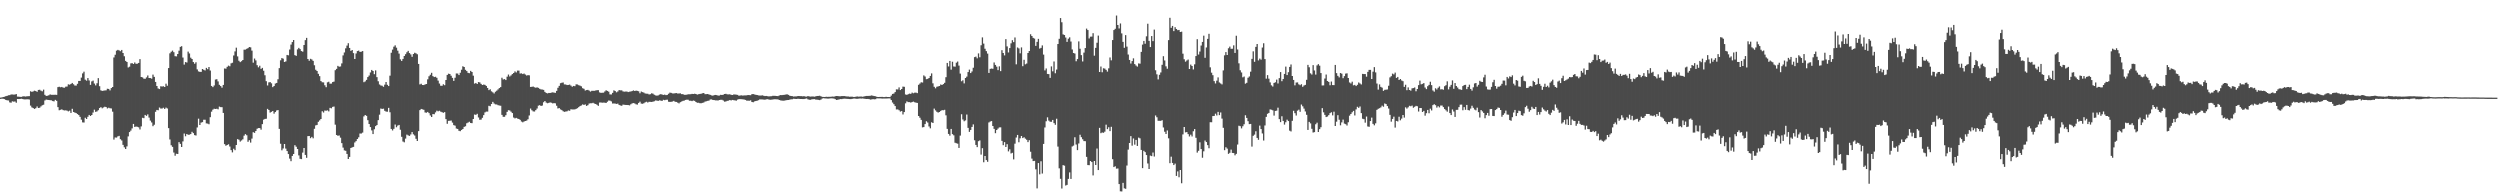 <svg xmlns="http://www.w3.org/2000/svg" width="1920" height="150"><path d="M0 74.968h1v1.000H0zM1 74.801h1v1.000H1zM2 74.494h1v1.404H2zM3 74.303h1v1.820H3zM4 73.838h1v2.980H4zM5 73.615h1v3.452H5zM6 73.167h1v4.008H6zM7 73.044h1v5.584H7zM8 72.573h1v6.304H8zM9 72.563h1v5.281H9zM10 72.647h1v5.454H10zM11 72.610h1v5.330H11zM12 72.250h1v6.632H12zM13 74.210h1v1.840H13zM14 74.230h1v1.865H14zM15 74.400h1v1.567H15zM16 74.414h1v1.420H16zM17 74.028h1v2.075H17zM18 73.935h1v2.412H18zM19 74.142h1v2.181H19zM20 74.004h1v2.283H20zM21 73.891h1v2.338H21zM22 73.841h1v2.579H22zM23 70.102h1v10.987H23zM24 70.568h1v11.907H24zM25 70.200h1v12.816H25zM26 69.611h1v14.055H26zM27 69.942h1v13.135H27zM28 70.511h1v11.234H28zM29 69.077h1v13.862H29zM30 68.939h1v13.817H30zM31 69.648h1v12.046H31zM32 70.145h1v10.718H32zM33 68.831h1v11.580H33zM34 72.785h1v4.358H34zM35 73.659h1v2.830H35zM36 73.537h1v3.136H36zM37 73.143h1v3.669H37zM38 72.488h1v4.449H38zM39 72.828h1v4.220H39zM40 72.822h1v4.801H40zM41 72.797h1v5.061H41zM42 72.751h1v3.936H42zM43 72.834h1v4.604H43zM44 66.915h1v15.388H44zM45 66.621h1v18.064H45zM46 67.008h1v17.310H46zM47 66.789h1v17.202H47zM48 67.293h1v17.274H48zM49 67.359h1v17.455H49zM50 66.558h1v18.173H50zM51 66.463h1v18.526H51zM52 64.770h1v20.797H52zM53 65.002h1v19.970H53zM54 64.457h1v22.277H54zM55 63.705h1v19.867H55zM56 64.720h1v21.276H56zM57 65.689h1v20.788H57zM58 65.730h1v21.104H58zM59 64.370h1v23.237H59zM60 62.173h1v26.205H60zM61 62.138h1v27.621H61zM62 59.592h1v32.305H62zM63 56.360h1v37.666H63zM64 55.063h1v39.021H64zM65 61.194h1v29.236H65zM66 61.950h1v29.430H66zM67 59.966h1v29.760H67zM68 61.816h1v26.476H68zM69 65.200h1v23.908H69zM70 62.496h1v25.837H70zM71 61.927h1v24.478H71zM72 64.131h1v20.072H72zM73 65.575h1v20.338H73zM74 63.959h1v21.581H74zM75 60.000h1v24.612H75zM76 66.222h1v16.753H76zM77 69.381h1v12.879H77zM78 69.840h1v13.351H78zM79 69.622h1v12.900H79zM80 69.475h1v12.504H80zM81 69.354h1v12.861H81zM82 68.154h1v15.136H82zM83 68.306h1v14.417H83zM84 69.418h1v13.712H84zM85 67.614h1v15.671H85zM86 66.804h1v18.961H86zM87 44.138h1v63.057H87zM88 42.038h1v63.541H88zM89 38.928h1v66.775H89zM90 38.285h1v66.484H90zM91 38.731h1v65.614H91zM92 39.345h1v67.545H92zM93 38.343h1v69.512H93zM94 40.713h1v70.527H94zM95 43.218h1v69.933H95zM96 46.763h1v67.645H96zM97 47.634h1v64.791H97zM98 51.804h1v52.952H98zM99 51.177h1v50.275H99zM100 48.673h1v51.625H100zM101 48.480h1v50.146H101zM102 49.128h1v46.068H102zM103 47.965h1v49.512H103zM104 48.975h1v48.188H104zM105 48.878h1v48.528H105zM106 48.308h1v49.474H106zM107 45.435h1v53.987H107zM108 59.161h1v37.921H108zM109 59.447h1v31.029H109zM110 60.423h1v30.332H110zM111 60.518h1v27.772H111zM112 59.458h1v29.505H112zM113 57.952h1v29.913H113zM114 59.913h1v30.412H114zM115 59.961h1v32.679H115zM116 60.439h1v33.609H116zM117 57.279h1v39.643H117zM118 59.038h1v36.768H118zM119 62.907h1v22.969H119zM120 66.048h1v18.375H120zM121 67.941h1v16.721H121zM122 68.391h1v14.199H122zM123 66.263h1v17.111H123zM124 66.481h1v16.859H124zM125 66.263h1v16.496H125zM126 66.823h1v16.896H126zM127 64.260h1v18.353H127zM128 65.859h1v17.420H128zM129 52.299h1v46.097H129zM130 40.975h1v66.129H130zM131 39.727h1v71.844H131zM132 38.876h1v73.921H132zM133 40.076h1v77.095H133zM134 43.181h1v76.397H134zM135 43.318h1v74.732H135zM136 41.474h1v76.798H136zM137 38.905h1v70.270H137zM138 35.993h1v74.482H138zM139 35.491h1v77.393H139zM140 44.192h1v64.380H140zM141 49.637h1v52.892H141zM142 47.657h1v57.006H142zM143 48.019h1v54.883H143zM144 39.623h1v63.895H144zM145 41.067h1v62.349H145zM146 44.273h1v58.713H146zM147 45.290h1v55.932H147zM148 47.646h1v54.579H148zM149 48.968h1v54.808H149zM150 47.827h1v56.249H150zM151 53.275h1v44.599H151zM152 54.837h1v36.298H152zM153 55.190h1v40.805H153zM154 55.210h1v38.954H154zM155 53.012h1v40.802H155zM156 53.607h1v38.347H156zM157 54.118h1v37.835H157zM158 52.136h1v42.615H158zM159 53.170h1v41.774H159zM160 51.472h1v43.966H160zM161 54.153h1v35.853H161zM162 65.974h1v19.811H162zM163 66.900h1v17.300H163zM164 65.631h1v17.864H164zM165 61.094h1v22.627H165zM166 60.844h1v22.680H166zM167 62.533h1v21.423H167zM168 65.117h1v16.752H168zM169 66.082h1v16.182H169zM170 67.324h1v14.993H170zM171 65.233h1v21.522H171zM172 52.600h1v58.085H172zM173 52.731h1v59.182H173zM174 51.289h1v60.082H174zM175 50.378h1v60.415H175zM176 50.900h1v61.631H176zM177 48.653h1v66.669H177zM178 48.166h1v68.867H178zM179 42.581h1v71.642H179zM180 39.495h1v75.849H180zM181 36.588h1v74.749H181zM182 43.299h1v63.546H182zM183 46.633h1v60.674H183zM184 47.716h1v61.051H184zM185 47.012h1v60.848H185zM186 46.104h1v60.885H186zM187 38.155h1v66.048H187zM188 38.077h1v64.933H188zM189 37.488h1v66.375H189zM190 36.948h1v71.948H190zM191 36.118h1v71.542H191zM192 36.372h1v73.158H192zM193 38.841h1v67.626H193zM194 48.126h1v53.414H194zM195 44.975h1v57.079H195zM196 46.379h1v54.222H196zM197 50.096h1v48.780H197zM198 51.730h1v46.630H198zM199 50.465h1v47.865H199zM200 52.872h1v46.722H200zM201 52.103h1v43.244H201zM202 54.310h1v37.612H202zM203 57.829h1v33.517H203zM204 62.347h1v28.851H204zM205 65.647h1v17.941H205zM206 63.283h1v21.210H206zM207 63.040h1v23.435H207zM208 64.024h1v21.915H208zM209 66.930h1v18.326H209zM210 66.032h1v21.256H210zM211 64.179h1v21.885H211zM212 63.670h1v21.151H212zM213 60.874h1v23.654H213zM214 52.343h1v46.620H214zM215 46.356h1v64.022H215zM216 44.586h1v70.888H216zM217 45.068h1v68.957H217zM218 47.616h1v62.957H218zM219 47.147h1v66.960H219zM220 42.214h1v73.798H220zM221 42.474h1v75.841H221zM222 38.039h1v83.756H222zM223 34.246h1v89.541H223zM224 32.294h1v87.476H224zM225 30.736h1v87.538H225zM226 42.322h1v69.178H226zM227 42.882h1v69.804H227zM228 37.963h1v76.471H228zM229 36.746h1v82.607H229zM230 37.728h1v84.224H230zM231 39.200h1v83.011H231zM232 39.678h1v77.541H232zM233 34.581h1v79.084H233zM234 30.801h1v88.183H234zM235 29.098h1v92.107H235zM236 45.318h1v59.227H236zM237 46.664h1v57.791H237zM238 45.177h1v60.957H238zM239 45.686h1v59.422H239zM240 46.722h1v59.493H240zM241 50.108h1v48.825H241zM242 53.563h1v42.749H242zM243 54.541h1v41.418H243zM244 56.688h1v36.854H244zM245 58.468h1v33.986H245zM246 62.272h1v29.126H246zM247 63.199h1v22.232H247zM248 63.269h1v23.170H248zM249 65.493h1v19.403H249zM250 66.945h1v18.095H250zM251 63.242h1v21.501H251zM252 62.776h1v22.791H252zM253 64.258h1v18.596H253zM254 64.189h1v19.006H254zM255 63.016h1v19.075H255zM256 62.684h1v19.129H256zM257 53.921h1v41.848H257zM258 52.865h1v50.821H258zM259 50.585h1v53.694H259zM260 51.232h1v52.781H260zM261 51.068h1v54.643H261zM262 48.693h1v61.244H262zM263 42.563h1v70.799H263zM264 40.288h1v75.236H264zM265 37.108h1v78.690H265zM266 35.028h1v83.212H266zM267 33.202h1v88.891H267zM268 36.831h1v83.708H268zM269 39.063h1v74.596H269zM270 38.423h1v74.715H270zM271 40.814h1v71.989H271zM272 45.289h1v64.147H272zM273 41.086h1v67.305H273zM274 39.198h1v67.552H274zM275 38.875h1v66.597H275zM276 39.904h1v62.655H276zM277 39.663h1v62.878H277zM278 39.220h1v62.594H278zM279 63.128h1v26.267H279zM280 62.520h1v25.824H280zM281 61.324h1v27.641H281zM282 59.170h1v33.149H282zM283 58.025h1v37.231H283zM284 55.643h1v41.943H284zM285 53.689h1v46.467H285zM286 54.550h1v48.395H286zM287 56.995h1v42.301H287zM288 54.074h1v42.789H288zM289 59.260h1v36.766H289zM290 62.408h1v29.877H290zM291 64.848h1v23.224H291zM292 65.618h1v17.754H292zM293 65.846h1v17.790H293zM294 66.649h1v16.822H294zM295 65.036h1v20.053H295zM296 62.979h1v22.710H296zM297 65.145h1v20.648H297zM298 66.090h1v16.758H298zM299 58.128h1v28.081H299zM300 40.480h1v58.533H300zM301 38.081h1v62.103H301zM302 35.836h1v63.059H302zM303 34.831h1v60.833H303zM304 36.629h1v61.102H304zM305 38.901h1v57.584H305zM306 41.167h1v54.790H306zM307 45.565h1v54.091H307zM308 46.804h1v58.257H308zM309 45.277h1v63.411H309zM310 42.990h1v66.321H310zM311 41.612h1v64.831H311zM312 40.120h1v63.279H312zM313 39.086h1v64.914H313zM314 40.773h1v63.648H314zM315 41.770h1v61.511H315zM316 43.628h1v57.811H316zM317 41.492h1v61.668H317zM318 40.484h1v63.616H318zM319 40.967h1v65.630H319zM320 41.682h1v66.601H320zM321 49.095h1v51.621H321zM322 64.799h1v19.788H322zM323 64.326h1v19.355H323zM324 65.275h1v18.684H324zM325 65.326h1v18.993H325zM326 64.820h1v21.528H326zM327 64.506h1v22.086H327zM328 60.948h1v25.002H328zM329 58.552h1v28.330H329zM330 57.397h1v31.289H330zM331 55.930h1v33.918H331zM332 58.457h1v29.154H332zM333 59.207h1v28.564H333zM334 58.925h1v27.387H334zM335 59.747h1v25.249H335zM336 61.907h1v23.584H336zM337 64.127h1v20.941H337zM338 65.831h1v19.919H338zM339 65.896h1v20.291H339zM340 64.732h1v21.919H340zM341 65.430h1v20.675H341zM342 61.465h1v30.012H342zM343 57.548h1v37.505H343zM344 56.590h1v36.259H344zM345 56.823h1v35.890H345zM346 58.187h1v34.361H346zM347 59.822h1v34.351H347zM348 62.120h1v33.962H348zM349 59.699h1v36.833H349zM350 56.441h1v42.268H350zM351 56.456h1v42.557H351zM352 57.634h1v42.843H352zM353 55.872h1v44.896H353zM354 53.544h1v46.258H354zM355 50.911h1v48.166H355zM356 51.468h1v45.990H356zM357 53.611h1v43.343H357zM358 54.579h1v40.099H358zM359 55.963h1v38.160H359zM360 56.223h1v37.293H360zM361 54.408h1v40.079H361zM362 55.314h1v39.286H362zM363 58.115h1v33.257H363zM364 64.230h1v23.734H364zM365 63.675h1v24.535H365zM366 64.528h1v22.853H366zM367 63.014h1v27.208H367zM368 63.289h1v28.707H368zM369 64.413h1v27.434H369zM370 65.257h1v25.193H370zM371 64.921h1v23.481H371zM372 65.193h1v21.133H372zM373 66.010h1v19.723H373zM374 67.515h1v18.197H374zM375 69.208h1v12.028H375zM376 68.537h1v13.077H376zM377 70.158h1v9.708H377zM378 70.929h1v7.326H378zM379 71.773h1v7.747H379zM380 70.432h1v9.743H380zM381 69.632h1v10.579H381zM382 68.647h1v12.133H382zM383 67.641h1v13.397H383zM384 66.901h1v14.309H384zM385 59.680h1v28.549H385zM386 61.015h1v28.688H386zM387 60.707h1v28.985H387zM388 61.512h1v26.972H388zM389 58.859h1v27.034H389zM390 57.267h1v27.345H390zM391 58.745h1v26.076H391zM392 57.907h1v27.843H392zM393 56.881h1v29.958H393zM394 56.048h1v34.197H394zM395 54.831h1v36.105H395zM396 55.667h1v34.865H396zM397 54.210h1v36.857H397zM398 54.243h1v37.173H398zM399 56.474h1v35.558H399zM400 56.315h1v37.029H400zM401 56.896h1v37.079H401zM402 56.461h1v36.892H402zM403 57.239h1v35.702H403zM404 58.017h1v34.627H404zM405 57.699h1v33.914H405zM406 57.868h1v30.831H406zM407 66.759h1v16.603H407zM408 66.653h1v18.054H408zM409 66.482h1v19.061H409zM410 67.018h1v18.622H410zM411 67.405h1v17.175H411zM412 67.068h1v16.285H412zM413 67.471h1v13.667H413zM414 68.208h1v12.558H414zM415 68.640h1v12.756H415zM416 68.758h1v12.307H416zM417 68.999h1v9.559H417zM418 70.562h1v7.012H418zM419 71.371h1v7.420H419zM420 71.748h1v7.560H420zM421 71.372h1v7.620H421zM422 71.412h1v7.209H422zM423 71.139h1v7.750H423zM424 70.909h1v8.484H424zM425 71.134h1v8.085H425zM426 71.318h1v8.060H426zM427 69.773h1v11.429H427zM428 67.414h1v15.910H428zM429 65.942h1v17.031H429zM430 63.896h1v20.127H430zM431 63.521h1v21.044H431zM432 63.313h1v22.141H432zM433 64.820h1v21.074H433zM434 64.882h1v20.795H434zM435 65.313h1v20.183H435zM436 65.210h1v19.622H436zM437 64.975h1v20.138H437zM438 65.741h1v18.170H438zM439 66.589h1v17.478H439zM440 65.977h1v18.075H440zM441 66.199h1v17.809H441zM442 64.790h1v18.832H442zM443 64.867h1v18.218H443zM444 65.439h1v16.844H444zM445 65.807h1v15.670H445zM446 66.310h1v14.677H446zM447 67.722h1v12.449H447zM448 68.220h1v12.349H448zM449 69.515h1v10.667H449zM450 69.162h1v12.209H450zM451 69.010h1v11.791H451zM452 69.565h1v9.944H452zM453 70.337h1v8.995H453zM454 69.713h1v9.593H454zM455 69.712h1v9.220H455zM456 69.714h1v9.845H456zM457 69.463h1v10.430H457zM458 69.282h1v11.187H458zM459 69.218h1v12.086H459zM460 70.975h1v7.772H460zM461 71.299h1v7.379H461zM462 71.205h1v7.676H462zM463 71.157h1v7.640H463zM464 70.233h1v8.625H464zM465 69.344h1v9.784H465zM466 69.820h1v8.315H466zM467 70.402h1v6.824H467zM468 72.512h1v4.820H468zM469 72.572h1v5.298H469zM470 71.327h1v8.184H470zM471 69.360h1v10.113H471zM472 69.963h1v9.606H472zM473 70.889h1v8.914H473zM474 70.270h1v9.314H474zM475 69.156h1v11.414H475zM476 69.372h1v11.627H476zM477 69.355h1v11.892H477zM478 70.207h1v10.142H478zM479 70.391h1v10.075H479zM480 70.317h1v10.272H480zM481 70.280h1v10.367H481zM482 70.684h1v10.018H482zM483 70.395h1v10.531H483zM484 70.222h1v9.879H484zM485 69.943h1v9.484H485zM486 69.404h1v9.757H486zM487 69.872h1v9.590H487zM488 69.599h1v10.531H488zM489 69.793h1v10.560H489zM490 70.111h1v8.932H490zM491 71.609h1v6.464H491zM492 70.298h1v9.265H492zM493 70.765h1v8.953H493zM494 71.117h1v8.199H494zM495 71.800h1v6.802H495zM496 71.956h1v6.159H496zM497 71.969h1v6.762H497zM498 72.549h1v5.648H498zM499 72.328h1v5.909H499zM500 71.629h1v6.682H500zM501 71.948h1v6.117H501zM502 72.742h1v5.029H502zM503 73.241h1v3.938H503zM504 73.448h1v3.794H504zM505 73.263h1v4.236H505zM506 72.653h1v4.389H506zM507 72.298h1v4.961H507zM508 72.608h1v4.895H508zM509 72.909h1v3.722H509zM510 72.675h1v4.274H510zM511 73.076h1v3.587H511zM512 72.862h1v3.678H512zM513 72.002h1v6.138H513zM514 71.123h1v7.171H514zM515 71.337h1v6.858H515zM516 71.738h1v6.220H516zM517 71.762h1v5.681H517zM518 71.564h1v6.610H518zM519 71.455h1v6.833H519zM520 71.860h1v6.983H520zM521 71.768h1v7.661H521zM522 71.663h1v6.820H522zM523 72.271h1v5.714H523zM524 72.292h1v5.175H524zM525 72.820h1v4.429H525zM526 72.817h1v3.923H526zM527 72.716h1v3.838H527zM528 72.398h1v4.211H528zM529 72.385h1v4.978H529zM530 72.347h1v4.993H530zM531 72.065h1v5.609H531zM532 72.167h1v5.060H532zM533 72.001h1v5.451H533zM534 72.195h1v6.122H534zM535 72.631h1v6.311H535zM536 72.331h1v6.579H536zM537 72.163h1v7.081H537zM538 71.978h1v7.342H538zM539 71.636h1v7.370H539zM540 71.449h1v7.298H540zM541 72.320h1v5.725H541zM542 72.306h1v5.457H542zM543 72.179h1v5.277H543zM544 72.547h1v4.690H544zM545 72.838h1v3.537H545zM546 73.252h1v3.089H546zM547 73.452h1v3.330H547zM548 73.047h1v3.798H548zM549 72.930h1v4.198H549zM550 73.060h1v4.037H550zM551 73.413h1v3.774H551zM552 73.361h1v3.435H552zM553 72.797h1v3.839H553zM554 72.983h1v3.640H554zM555 72.696h1v4.538H555zM556 72.188h1v5.911H556zM557 72.035h1v5.902H557zM558 72.441h1v5.027H558zM559 72.484h1v4.813H559zM560 72.389h1v4.416H560zM561 72.794h1v4.338H561zM562 72.985h1v3.746H562zM563 72.544h1v4.401H563zM564 72.541h1v4.559H564zM565 72.682h1v4.610H565zM566 72.837h1v3.679H566zM567 73.547h1v2.579H567zM568 73.293h1v2.829H568zM569 73.234h1v2.928H569zM570 73.418h1v2.881H570zM571 73.284h1v3.173H571zM572 73.278h1v3.481H572zM573 73.217h1v4.120H573zM574 72.959h1v4.374H574zM575 73.038h1v4.336H575zM576 73.106h1v3.940H576zM577 72.285h1v6.045H577zM578 72.224h1v6.321H578zM579 72.538h1v5.358H579zM580 72.831h1v4.746H580zM581 72.977h1v4.396H581zM582 73.286h1v3.687H582zM583 73.395h1v2.926H583zM584 73.368h1v2.959H584zM585 73.192h1v3.184H585zM586 73.507h1v2.987H586zM587 73.804h1v2.786H587zM588 73.693h1v2.599H588zM589 73.895h1v2.311H589zM590 74.009h1v2.414H590zM591 73.932h1v2.696H591zM592 73.857h1v2.705H592zM593 73.561h1v2.903H593zM594 73.599h1v2.647H594zM595 73.632h1v2.598H595zM596 73.726h1v2.565H596zM597 73.841h1v2.493H597zM598 73.339h1v3.449H598zM599 73.033h1v4.073H599zM600 73.059h1v4.214H600zM601 72.909h1v4.431H601zM602 72.831h1v4.437H602zM603 72.598h1v4.474H603zM604 72.417h1v4.459H604zM605 72.842h1v3.945H605zM606 73.490h1v3.065H606zM607 73.732h1v2.568H607zM608 73.835h1v2.394H608zM609 74.155h1v1.656H609zM610 74.022h1v1.912H610zM611 74.046h1v2.000H611zM612 73.840h1v2.056H612zM613 73.746h1v2.134H613zM614 73.805h1v2.227H614zM615 73.824h1v2.221H615zM616 73.958h1v2.125H616zM617 73.811h1v2.263H617zM618 74.144h1v1.668H618zM619 74.187h1v1.431H619zM620 73.779h1v2.495H620zM621 74.040h1v2.562H621zM622 74.212h1v2.452H622zM623 74.088h1v2.200H623zM624 74.095h1v2.083H624zM625 74.244h1v1.878H625zM626 73.983h1v2.501H626zM627 73.724h1v2.842H627zM628 73.698h1v3.017H628zM629 73.533h1v3.380H629zM630 73.913h1v2.584H630zM631 74.376h1v1.309H631zM632 74.442h1v1.000H632zM633 74.493h1v1.055H633zM634 74.306h1v1.301H634zM635 74.393h1v1.336H635zM636 74.366h1v1.355H636zM637 74.332h1v1.221H637zM638 74.217h1v1.288H638zM639 74.157h1v1.424H639zM640 74.228h1v1.473H640zM641 73.884h1v2.305H641zM642 73.728h1v3.059H642zM643 73.769h1v2.849H643zM644 73.930h1v2.419H644zM645 73.948h1v2.141H645zM646 73.755h1v2.358H646zM647 73.754h1v2.136H647zM648 73.756h1v2.039H648zM649 73.917h1v1.919H649zM650 74.080h1v1.853H650zM651 74.078h1v1.919H651zM652 74.277h1v1.796H652zM653 74.261h1v1.852H653zM654 74.242h1v1.693H654zM655 74.432h1v1.300H655zM656 74.440h1v1.209H656zM657 74.191h1v1.665H657zM658 74.107h1v1.761H658zM659 74.244h1v1.525H659zM660 74.130h1v1.480H660zM661 74.164h1v1.568H661zM662 74.314h1v1.316H662zM663 74.084h1v1.675H663zM664 73.835h1v2.088H664zM665 73.677h1v2.335H665zM666 73.653h1v2.336H666zM667 73.604h1v2.533H667zM668 73.514h1v2.957H668zM669 73.289h1v3.035H669zM670 73.594h1v2.522H670zM671 73.770h1v2.516H671zM672 73.907h1v2.280H672zM673 74.372h1v1.170H673zM674 74.507h1v1.063H674zM675 74.427h1v1.162H675zM676 74.433h1v1.162H676zM677 74.394h1v1.317H677zM678 74.541h1v1.129H678zM679 74.529h1v1.135H679zM680 74.349h1v1.303H680zM681 74.487h1v1.138H681zM682 74.516h1v1.056H682zM683 74.557h1v1.030H683zM684 73.443h1v3.421H684zM685 72.158h1v6.602H685zM686 71.814h1v8.218H686zM687 70.694h1v10.784H687zM688 68.606h1v15.471H688zM689 68.724h1v15.315H689zM690 67.103h1v17.595H690zM691 69.154h1v16.566H691zM692 68.347h1v16.952H692zM693 66.502h1v21.413H693zM694 66.669h1v19.394H694zM695 72.534h1v6.819H695zM696 72.867h1v5.024H696zM697 72.345h1v6.118H697zM698 71.863h1v6.555H698zM699 72.079h1v6.737H699zM700 71.118h1v7.294H700zM701 71.631h1v6.375H701zM702 71.151h1v7.387H702zM703 71.098h1v7.743H703zM704 71.526h1v7.518H704zM705 65.148h1v23.916H705zM706 64.143h1v26.285H706zM707 63.166h1v28.898H707zM708 63.362h1v34.473H708zM709 57.915h1v39.656H709zM710 58.775h1v36.485H710zM711 60.839h1v32.316H711zM712 60.595h1v33.489H712zM713 59.926h1v37.217H713zM714 58.307h1v40.268H714zM715 56.349h1v37.559H715zM716 63.982h1v30.461H716zM717 66.671h1v16.725H717zM718 67.851h1v16.912H718zM719 66.632h1v19.222H719zM720 66.335h1v20.127H720zM721 66.062h1v19.975H721zM722 64.887h1v20.318H722zM723 65.277h1v19.281H723zM724 64.574h1v20.089H724zM725 63.577h1v20.775H725zM726 59.278h1v29.302H726zM727 48.357h1v50.599H727zM728 51.029h1v51.832H728zM729 46.774h1v57.419H729zM730 53.525h1v45.471H730zM731 47.435h1v55.590H731zM732 51.054h1v52.863H732zM733 51.180h1v58.465H733zM734 48.135h1v61.904H734zM735 47.251h1v63.083H735zM736 50.394h1v63.212H736zM737 56.501h1v47.631H737zM738 62.410h1v25.333H738zM739 61.668h1v30.060H739zM740 64.060h1v29.054H740zM741 59.906h1v32.574H741zM742 58.807h1v29.173H742zM743 55.325h1v42.863H743zM744 53.476h1v47.809H744zM745 56.130h1v43.677H745zM746 54.905h1v42.596H746zM747 51.999h1v43.560H747zM748 43.854h1v63.865H748zM749 43.484h1v67.810H749zM750 44.791h1v68.191H750zM751 41.002h1v67.416H751zM752 43.984h1v63.859H752zM753 34.749h1v84.008H753zM754 28.703h1v85.128H754zM755 33.498h1v91.125H755zM756 37.418h1v82.394H756zM757 39.286h1v83.666H757zM758 41.161h1v83.107H758zM759 55.999h1v38.065H759zM760 52.903h1v40.461H760zM761 52.628h1v40.375H761zM762 52.824h1v43.943H762zM763 47.962h1v51.024H763zM764 49.889h1v52.413H764zM765 51.193h1v48.665H765zM766 53.877h1v44.877H766zM767 50.937h1v46.930H767zM768 54.624h1v43.165H768zM769 38.552h1v69.635H769zM770 40.704h1v70.804H770zM771 42.543h1v66.619H771zM772 30.065h1v82.833H772zM773 35.654h1v75.095H773zM774 40.289h1v75.961H774zM775 36.906h1v77.800H775zM776 33.301h1v84.586H776zM777 30.848h1v86.493H777zM778 32.372h1v90.049H778zM779 28.758h1v81.601H779zM780 49.410h1v56.236H780zM781 36.450h1v67.164H781zM782 37.180h1v72.078H782zM783 40.936h1v65.310H783zM784 36.423h1v68.025H784zM785 50.837h1v55.221H785zM786 45.941h1v59.500H786zM787 49.404h1v57.077H787zM788 48.787h1v58.593H788zM789 40.719h1v68.439H789zM790 39.177h1v68.510H790zM791 26.326h1v90.199H791zM792 27.670h1v94.116H792zM793 29.100h1v94.582H793zM794 29.628h1v93.899H794zM795 35.202h1v94.837H795zM796 32.150h1v112.535H796zM797 29.845h1v95.414H797zM798 37.306h1v96.605H798zM799 36.786h1v87.063H799zM800 34.886h1v98.395H800zM801 41.925h1v68.597H801zM802 54.047h1v43.823H802zM803 52.591h1v40.520H803zM804 56.772h1v33.325H804zM805 56.933h1v35.705H805zM806 59.791h1v33.677H806zM807 50.992h1v42.529H807zM808 54.776h1v37.344H808zM809 47.225h1v47.358H809zM810 56.256h1v39.595H810zM811 53.427h1v37.756H811zM812 33.787h1v78.792H812zM813 29.789h1v99.497H813zM814 13.874h1v123.462H814zM815 17.089h1v127.706H815zM816 26.423h1v100.377H816zM817 26.892h1v100.335H817zM818 28.831h1v113.644H818zM819 32.129h1v109.833H819zM820 29.680h1v107.675H820zM821 28.681h1v103.703H821zM822 31.887h1v105.528H822zM823 37.987h1v74.476H823zM824 40.680h1v71.124H824zM825 41.100h1v64.342H825zM826 47.048h1v63.957H826zM827 45.388h1v69.912H827zM828 31.814h1v78.364H828zM829 37.434h1v66.031H829zM830 42.365h1v62.998H830zM831 47.200h1v59.750H831zM832 40.390h1v67.975H832zM833 36.933h1v71.507H833zM834 21.941h1v98.539H834zM835 23.081h1v103.680H835zM836 29.547h1v97.311H836zM837 28.186h1v95.440H837zM838 28.097h1v96.382H838zM839 25.473h1v109.222H839zM840 42.729h1v80.922H840zM841 36.779h1v89.959H841zM842 32.807h1v81.253H842zM843 27.355h1v103.279H843zM844 55.279h1v42.921H844zM845 51.112h1v51.205H845zM846 55.511h1v46.197H846zM847 52.431h1v49.576H847zM848 52.703h1v48.434H848zM849 53.643h1v42.110H849zM850 55.000h1v44.177H850zM851 52.481h1v45.236H851zM852 44.109h1v56.576H852zM853 46.313h1v51.056H853zM854 30.770h1v91.483H854zM855 23.088h1v105.236H855zM856 22.129h1v105.553H856zM857 11.940h1v117.584H857zM858 19.204h1v110.195H858zM859 21.861h1v119.508H859zM860 18.024h1v128.921H860zM861 25.654h1v121.375H861zM862 32.130h1v108.326H862zM863 36.712h1v107.932H863zM864 26.965h1v118.027H864zM865 35.772h1v91.381H865zM866 41.887h1v72.996H866zM867 46.047h1v63.760H867zM868 48.805h1v55.729H868zM869 46.923h1v64.954H869zM870 44.791h1v61.558H870zM871 49.201h1v61.914H871zM872 50.338h1v57.112H872zM873 51.160h1v60.919H873zM874 48.695h1v56.964H874zM875 48.919h1v57.305H875zM876 39.820h1v75.347H876zM877 34.235h1v94.904H877zM878 31.436h1v84.401H878zM879 33.585h1v83.256H879zM880 27.883h1v91.207H880zM881 18.213h1v107.307H881zM882 31.406h1v98.400H882zM883 36.151h1v83.327H883zM884 27.688h1v92.218H884zM885 31.578h1v85.587H885zM886 22.752h1v97.464H886zM887 53.979h1v34.692H887zM888 57.089h1v32.954H888zM889 60.999h1v31.799H889zM890 57.463h1v35.300H890zM891 55.628h1v37.197H891zM892 49.755h1v42.542H892zM893 43.149h1v54.766H893zM894 46.437h1v54.745H894zM895 50.941h1v51.961H895zM896 52.787h1v47.405H896zM897 30.818h1v75.402H897zM898 13.652h1v111.675H898zM899 21.342h1v98.986H899zM900 19.930h1v105.186H900zM901 23.917h1v102.848H901zM902 20.881h1v104.774H902zM903 22.248h1v112.849H903zM904 23.176h1v108.483H904zM905 22.989h1v113.175H905zM906 24.553h1v105.999H906zM907 24.301h1v116.456H907zM908 41.193h1v62.050H908zM909 45.519h1v52.007H909zM910 47.386h1v54.290H910zM911 46.431h1v54.998H911zM912 45.741h1v57.298H912zM913 52.980h1v51.808H913zM914 49.622h1v53.791H914zM915 50.675h1v54.130H915zM916 53.343h1v47.444H916zM917 49.428h1v49.693H917zM918 43.077h1v62.773H918zM919 30.113h1v87.093H919zM920 41.905h1v73.891H920zM921 39.592h1v69.737H921zM922 34.975h1v79.518H922zM923 32.195h1v88.942H923zM924 27.384h1v88.854H924zM925 44.383h1v63.553H925zM926 36.453h1v72.635H926zM927 29.830h1v81.656H927zM928 25.945h1v87.902H928zM929 51.705h1v42.119H929zM930 55.795h1v38.124H930zM931 57.772h1v31.379H931zM932 62.293h1v26.757H932zM933 64.081h1v23.210H933zM934 61.940h1v26.724H934zM935 59.422h1v26.498H935zM936 63.341h1v25.088H936zM937 64.105h1v22.270H937zM938 64.815h1v26.247H938zM939 54.073h1v44.083H939zM940 42.500h1v72.858H940zM941 39.975h1v73.143H941zM942 42.263h1v71.861H942zM943 37.055h1v81.125H943zM944 35.779h1v81.557H944zM945 37.504h1v77.374H945zM946 37.443h1v80.027H946zM947 34.792h1v82.784H947zM948 40.676h1v78.599H948zM949 27.437h1v90.726H949zM950 37.990h1v72.990H950zM951 48.635h1v47.953H951zM952 53.949h1v42.957H952zM953 55.668h1v42.931H953zM954 59.379h1v37.590H954zM955 58.764h1v36.684H955zM956 64.261h1v24.242H956zM957 63.566h1v26.983H957zM958 59.685h1v33.391H958zM959 58.730h1v36.587H959zM960 55.036h1v40.131H960zM961 45.203h1v67.378H961zM962 39.432h1v64.882H962zM963 47.439h1v55.948H963zM964 36.003h1v64.789H964zM965 33.805h1v72.108H965zM966 46.397h1v60.965H966zM967 44.996h1v51.450H967zM968 45.847h1v53.290H968zM969 36.510h1v65.996H969zM970 33.223h1v74.689H970zM971 45.385h1v50.995H971zM972 60.422h1v29.317H972zM973 57.682h1v29.721H973zM974 60.405h1v26.322H974zM975 63.287h1v20.725H975zM976 65.550h1v18.709H976zM977 66.482h1v18.274H977zM978 63.710h1v25.077H978zM979 63.199h1v21.996H979zM980 61.116h1v23.867H980zM981 64.105h1v18.587H981zM982 59.990h1v31.479H982zM983 55.346h1v38.464H983zM984 62.346h1v26.967H984zM985 60.651h1v32.206H985zM986 56.775h1v38.900H986zM987 51.145h1v42.757H987zM988 57.634h1v34.264H988zM989 55.425h1v37.529H989zM990 51.383h1v48.990H990zM991 49.514h1v51.475H991zM992 58.376h1v34.386H992zM993 61.376h1v23.693H993zM994 65.530h1v21.394H994zM995 63.409h1v25.321H995zM996 63.295h1v21.717H996zM997 64.771h1v19.474H997zM998 65.421h1v20.424H998zM999 64.660h1v15.598H999zM1000 66.663h1v15.012H1000zM1001 65.618h1v17.780H1001zM1002 65.199h1v20.399H1002zM1003 61.310h1v26.864H1003zM1004 49.833h1v49.959H1004zM1005 51.667h1v41.908H1005zM1006 56.299h1v38.491H1006zM1007 57.238h1v41.675H1007zM1008 50.018h1v51.754H1008zM1009 54.097h1v47.394H1009zM1010 57.301h1v38.159H1010zM1011 50.251h1v43.983H1011zM1012 49.251h1v52.119H1012zM1013 50.418h1v48.779H1013zM1014 56.119h1v41.595H1014zM1015 65.638h1v17.434H1015zM1016 65.575h1v20.696H1016zM1017 60.300h1v27.926H1017zM1018 57.241h1v32.688H1018zM1019 62.228h1v27.247H1019zM1020 62.933h1v25.504H1020zM1021 65.480h1v21.399H1021zM1022 62.638h1v23.591H1022zM1023 65.332h1v23.314H1023zM1024 65.394h1v20.380H1024zM1025 49.875h1v46.902H1025zM1026 56.152h1v37.284H1026zM1027 58.286h1v30.196H1027zM1028 59.436h1v32.536H1028zM1029 56.082h1v40.165H1029zM1030 56.561h1v37.456H1030zM1031 60.056h1v31.792H1031zM1032 58.475h1v36.434H1032zM1033 56.544h1v38.839H1033zM1034 56.341h1v40.067H1034zM1035 59.913h1v33.978H1035zM1036 63.346h1v25.471H1036zM1037 64.121h1v23.419H1037zM1038 62.723h1v23.496H1038zM1039 65.539h1v19.602H1039zM1040 65.198h1v23.457H1040zM1041 66.081h1v17.927H1041zM1042 65.108h1v16.937H1042zM1043 63.326h1v19.534H1043zM1044 64.117h1v17.638H1044zM1045 64.872h1v22.028H1045zM1046 56.713h1v34.493H1046zM1047 56.897h1v34.623H1047zM1048 56.892h1v37.342H1048zM1049 58.894h1v30.612H1049zM1050 55.179h1v41.933H1050zM1051 53.676h1v43.690H1051zM1052 53.672h1v39.298H1052zM1053 60.657h1v29.652H1053zM1054 55.062h1v40.061H1054zM1055 51.558h1v44.709H1055zM1056 55.624h1v39.090H1056zM1057 64.158h1v20.209H1057zM1058 68.826h1v14.747H1058zM1059 64.830h1v18.275H1059zM1060 66.739h1v15.755H1060zM1061 67.305h1v13.828H1061zM1062 69.792h1v12.156H1062zM1063 68.963h1v10.500H1063zM1064 68.874h1v11.063H1064zM1065 68.693h1v12.751H1065zM1066 65.838h1v17.528H1066zM1067 59.462h1v28.743H1067zM1068 58.519h1v34.916H1068zM1069 56.512h1v34.844H1069zM1070 57.149h1v32.441H1070zM1071 55.765h1v42.238H1071zM1072 59.854h1v33.036H1072zM1073 59.108h1v34.152H1073zM1074 61.451h1v28.209H1074zM1075 60.697h1v31.696H1075zM1076 61.805h1v29.270H1076zM1077 62.380h1v25.940H1077zM1078 66.716h1v23.584H1078zM1079 65.078h1v17.354H1079zM1080 69.297h1v14.095H1080zM1081 67.113h1v15.302H1081zM1082 69.113h1v12.138H1082zM1083 69.625h1v11.984H1083zM1084 67.819h1v13.268H1084zM1085 67.634h1v15.098H1085zM1086 67.161h1v14.873H1086zM1087 70.110h1v11.203H1087zM1088 68.375h1v13.244H1088zM1089 65.362h1v20.294H1089zM1090 61.883h1v21.070H1090zM1091 64.750h1v18.231H1091zM1092 64.405h1v21.609H1092zM1093 63.773h1v21.354H1093zM1094 67.251h1v21.595H1094zM1095 68.459h1v18.488H1095zM1096 66.215h1v18.201H1096zM1097 65.172h1v21.805H1097zM1098 62.772h1v20.671H1098zM1099 65.368h1v19.466H1099zM1100 69.489h1v11.237H1100zM1101 70.378h1v9.645H1101zM1102 67.767h1v13.009H1102zM1103 68.698h1v13.957H1103zM1104 67.375h1v14.162H1104zM1105 66.329h1v16.146H1105zM1106 68.639h1v12.406H1106zM1107 68.480h1v12.577H1107zM1108 68.921h1v13.343H1108zM1109 66.196h1v17.559H1109zM1110 65.445h1v19.283H1110zM1111 62.464h1v23.304H1111zM1112 68.639h1v13.197H1112zM1113 66.615h1v20.202H1113zM1114 65.199h1v23.168H1114zM1115 61.751h1v22.332H1115zM1116 68.182h1v17.456H1116zM1117 63.811h1v26.011H1117zM1118 66.071h1v18.319H1118zM1119 67.222h1v17.087H1119zM1120 68.496h1v13.796H1120zM1121 68.707h1v11.694H1121zM1122 69.000h1v11.357H1122zM1123 66.097h1v18.595H1123zM1124 65.316h1v16.947H1124zM1125 65.124h1v19.222H1125zM1126 68.475h1v12.116H1126zM1127 66.748h1v17.762H1127zM1128 65.034h1v19.827H1128zM1129 68.290h1v15.129H1129zM1130 69.579h1v11.630H1130zM1131 67.095h1v15.688H1131zM1132 64.084h1v20.031H1132zM1133 63.726h1v20.993H1133zM1134 66.493h1v16.192H1134zM1135 65.125h1v21.001H1135zM1136 62.057h1v28.199H1136zM1137 62.757h1v21.798H1137zM1138 62.993h1v22.577H1138zM1139 59.426h1v27.318H1139zM1140 57.381h1v33.440H1140zM1141 66.433h1v21.969H1141zM1142 68.646h1v18.080H1142zM1143 68.873h1v19.986H1143zM1144 68.825h1v15.007H1144zM1145 66.690h1v17.042H1145zM1146 63.173h1v25.865H1146zM1147 61.283h1v27.840H1147zM1148 66.064h1v18.456H1148zM1149 68.104h1v15.688H1149zM1150 66.602h1v15.974H1150zM1151 66.499h1v16.363H1151zM1152 65.800h1v18.661H1152zM1153 64.376h1v25.280H1153zM1154 61.841h1v26.451H1154zM1155 61.919h1v25.128H1155zM1156 65.552h1v19.366H1156zM1157 59.090h1v28.847H1157zM1158 60.284h1v27.834H1158zM1159 58.637h1v33.577H1159zM1160 59.193h1v33.575H1160zM1161 57.880h1v32.113H1161zM1162 64.269h1v22.164H1162zM1163 65.594h1v18.851H1163zM1164 61.445h1v27.673H1164zM1165 61.962h1v24.883H1165zM1166 66.425h1v18.566H1166zM1167 66.688h1v18.657H1167zM1168 59.050h1v29.369H1168zM1169 58.131h1v30.752H1169zM1170 62.053h1v24.986H1170zM1171 62.476h1v19.808H1171zM1172 67.540h1v13.670H1172zM1173 67.477h1v16.041H1173zM1174 66.400h1v19.399H1174zM1175 65.996h1v18.604H1175zM1176 66.450h1v15.579H1176zM1177 62.072h1v21.283H1177zM1178 62.965h1v20.747H1178zM1179 65.282h1v16.841H1179zM1180 64.606h1v23.774H1180zM1181 60.167h1v25.785H1181zM1182 64.385h1v23.579H1182zM1183 65.874h1v20.211H1183zM1184 68.987h1v13.603H1184zM1185 66.641h1v17.346H1185zM1186 64.322h1v20.631H1186zM1187 66.794h1v18.841H1187zM1188 65.852h1v18.688H1188zM1189 67.113h1v20.305H1189zM1190 63.499h1v24.875H1190zM1191 62.476h1v24.048H1191zM1192 61.203h1v23.174H1192zM1193 65.392h1v19.772H1193zM1194 66.740h1v13.513H1194zM1195 67.370h1v15.345H1195zM1196 62.629h1v21.577H1196zM1197 61.909h1v24.731H1197zM1198 63.798h1v22.496H1198zM1199 60.036h1v34.830H1199zM1200 58.182h1v35.783H1200zM1201 62.233h1v29.862H1201zM1202 61.648h1v33.927H1202zM1203 61.033h1v30.593H1203zM1204 60.377h1v35.613H1204zM1205 59.154h1v30.153H1205zM1206 59.383h1v36.648H1206zM1207 59.163h1v32.632H1207zM1208 57.494h1v35.230H1208zM1209 56.825h1v36.107H1209zM1210 58.593h1v38.021H1210zM1211 58.686h1v36.335H1211zM1212 60.087h1v32.717H1212zM1213 58.964h1v36.160H1213zM1214 54.467h1v41.462H1214zM1215 55.794h1v40.128H1215zM1216 52.564h1v43.865H1216zM1217 57.301h1v42.211H1217zM1218 53.814h1v42.775H1218zM1219 53.734h1v45.382H1219zM1220 48.073h1v51.178H1220zM1221 48.495h1v52.799H1221zM1222 47.474h1v53.921H1222zM1223 46.032h1v54.458H1223zM1224 41.844h1v59.617H1224zM1225 41.979h1v58.792H1225zM1226 46.250h1v58.248H1226zM1227 42.385h1v60.273H1227zM1228 45.299h1v62.467H1228zM1229 47.664h1v59.584H1229zM1230 46.595h1v61.553H1230zM1231 46.472h1v62.305H1231zM1232 45.696h1v62.239H1232zM1233 48.201h1v58.856H1233zM1234 47.522h1v56.177H1234zM1235 49.158h1v56.143H1235zM1236 48.062h1v55.193H1236zM1237 52.346h1v49.929H1237zM1238 54.659h1v43.179H1238zM1239 56.540h1v38.619H1239zM1240 52.700h1v41.368H1240zM1241 56.726h1v38.877H1241zM1242 57.477h1v33.400H1242zM1243 58.339h1v34.443H1243zM1244 56.705h1v34.926H1244zM1245 58.383h1v30.157H1245zM1246 57.519h1v32.794H1246zM1247 57.429h1v34.887H1247zM1248 57.157h1v35.112H1248zM1249 58.100h1v31.939H1249zM1250 60.052h1v31.059H1250zM1251 56.660h1v31.468H1251zM1252 60.735h1v31.220H1252zM1253 62.792h1v26.169H1253zM1254 60.318h1v32.145H1254zM1255 60.770h1v31.228H1255zM1256 59.622h1v31.810H1256zM1257 59.121h1v32.098H1257zM1258 57.206h1v36.242H1258zM1259 57.712h1v34.540H1259zM1260 59.276h1v30.309H1260zM1261 58.256h1v32.392H1261zM1262 56.168h1v34.196H1262zM1263 58.646h1v30.415H1263zM1264 59.124h1v28.370H1264zM1265 53.830h1v33.734H1265zM1266 56.398h1v31.165H1266zM1267 52.340h1v36.396H1267zM1268 55.874h1v32.887H1268zM1269 55.130h1v34.056H1269zM1270 58.384h1v30.157H1270zM1271 58.832h1v30.808H1271zM1272 60.187h1v27.369H1272zM1273 57.066h1v31.933H1273zM1274 59.695h1v26.423H1274zM1275 59.431h1v30.235H1275zM1276 61.658h1v28.564H1276zM1277 61.964h1v29.145H1277zM1278 55.224h1v37.678H1278zM1279 55.673h1v38.103H1279zM1280 53.447h1v41.880H1280zM1281 54.984h1v38.682H1281zM1282 55.403h1v38.381H1282zM1283 55.223h1v37.590H1283zM1284 59.046h1v35.989H1284zM1285 58.070h1v32.727H1285zM1286 58.747h1v31.732H1286zM1287 55.670h1v35.488H1287zM1288 57.223h1v33.851H1288zM1289 55.608h1v41.744H1289zM1290 58.048h1v38.864H1290zM1291 58.220h1v39.526H1291zM1292 58.297h1v34.198H1292zM1293 58.973h1v37.096H1293zM1294 51.804h1v41.532H1294zM1295 51.223h1v46.340H1295zM1296 55.734h1v41.510H1296zM1297 54.437h1v37.165H1297zM1298 52.302h1v38.733H1298zM1299 49.933h1v42.103H1299zM1300 50.510h1v51.307H1300zM1301 48.486h1v53.326H1301zM1302 52.918h1v43.381H1302zM1303 49.724h1v51.092H1303zM1304 52.052h1v48.944H1304zM1305 46.799h1v49.661H1305zM1306 47.775h1v60.139H1306zM1307 45.072h1v57.403H1307zM1308 53.327h1v48.780H1308zM1309 47.802h1v58.170H1309zM1310 46.237h1v60.227H1310zM1311 42.367h1v63.334H1311zM1312 45.643h1v61.344H1312zM1313 48.673h1v55.483H1313zM1314 44.873h1v59.833H1314zM1315 47.407h1v57.457H1315zM1316 45.930h1v56.178H1316zM1317 44.649h1v58.347H1317zM1318 47.380h1v52.418H1318zM1319 41.581h1v57.796H1319zM1320 43.722h1v60.387H1320zM1321 28.566h1v81.934H1321zM1322 28.846h1v77.056H1322zM1323 29.725h1v74.905H1323zM1324 33.846h1v78.439H1324zM1325 39.138h1v70.117H1325zM1326 39.542h1v76.364H1326zM1327 41.718h1v75.177H1327zM1328 44.214h1v61.255H1328zM1329 43.318h1v72.390H1329zM1330 46.405h1v66.839H1330zM1331 40.294h1v76.210H1331zM1332 45.721h1v57.406H1332zM1333 39.769h1v64.834H1333zM1334 47.548h1v53.872H1334zM1335 47.620h1v52.543H1335zM1336 51.441h1v50.378H1336zM1337 46.792h1v54.703H1337zM1338 50.666h1v53.472H1338zM1339 45.489h1v60.887H1339zM1340 43.057h1v62.893H1340zM1341 51.819h1v49.246H1341zM1342 31.751h1v84.283H1342zM1343 34.009h1v83.554H1343zM1344 31.989h1v85.914H1344zM1345 36.326h1v86.537H1345zM1346 37.146h1v78.887H1346zM1347 38.211h1v81.433H1347zM1348 36.436h1v83.097H1348zM1349 31.956h1v85.251H1349zM1350 33.994h1v79.957H1350zM1351 35.366h1v80.944H1351zM1352 38.194h1v75.624H1352zM1353 39.385h1v73.923H1353zM1354 38.806h1v72.634H1354zM1355 41.935h1v61.461H1355zM1356 44.078h1v60.749H1356zM1357 44.991h1v58.226H1357zM1358 47.461h1v56.056H1358zM1359 46.474h1v54.278H1359zM1360 47.273h1v57.504H1360zM1361 47.816h1v54.710H1361zM1362 49.574h1v50.513H1362zM1363 50.236h1v58.682H1363zM1364 52.696h1v53.668H1364zM1365 49.733h1v54.080H1365zM1366 48.160h1v56.524H1366zM1367 55.465h1v54.750H1367zM1368 50.864h1v53.088H1368zM1369 49.550h1v58.681H1369zM1370 46.502h1v56.745H1370zM1371 51.100h1v45.515H1371zM1372 47.271h1v57.765H1372zM1373 44.423h1v57.000H1373zM1374 45.747h1v65.169H1374zM1375 43.700h1v61.901H1375zM1376 49.672h1v56.879H1376zM1377 47.382h1v54.857H1377zM1378 50.789h1v54.085H1378zM1379 44.435h1v54.863H1379zM1380 48.240h1v57.567H1380zM1381 42.458h1v60.776H1381zM1382 43.399h1v58.402H1382zM1383 44.542h1v62.543H1383zM1384 48.266h1v59.231H1384zM1385 41.518h1v65.780H1385zM1386 46.420h1v57.658H1386zM1387 52.434h1v54.402H1387zM1388 48.732h1v54.067H1388zM1389 48.004h1v56.991H1389zM1390 47.839h1v59.100H1390zM1391 50.533h1v56.540H1391zM1392 44.008h1v62.858H1392zM1393 41.456h1v71.064H1393zM1394 39.627h1v69.844H1394zM1395 43.578h1v61.772H1395zM1396 46.184h1v71.324H1396zM1397 50.425h1v66.397H1397zM1398 50.172h1v47.914H1398zM1399 46.530h1v51.923H1399zM1400 46.419h1v54.701H1400zM1401 40.496h1v68.415H1401zM1402 45.654h1v60.442H1402zM1403 48.966h1v51.503H1403zM1404 46.167h1v55.090H1404zM1405 42.257h1v55.702H1405zM1406 47.535h1v55.679H1406zM1407 45.376h1v57.446H1407zM1408 37.003h1v89.878H1408zM1409 24.219h1v97.471H1409zM1410 36.786h1v86.416H1410zM1411 27.234h1v83.723H1411zM1412 34.199h1v84.809H1412zM1413 36.509h1v81.854H1413zM1414 31.806h1v93.789H1414zM1415 26.462h1v104.331H1415zM1416 33.794h1v96.672H1416zM1417 29.542h1v101.049H1417zM1418 33.617h1v85.345H1418zM1419 26.106h1v93.058H1419zM1420 35.827h1v73.828H1420zM1421 35.507h1v75.990H1421zM1422 38.260h1v76.963H1422zM1423 37.584h1v71.168H1423zM1424 37.157h1v70.729H1424zM1425 29.165h1v81.371H1425zM1426 32.858h1v76.699H1426zM1427 29.823h1v80.103H1427zM1428 26.699h1v84.411H1428zM1429 33.579h1v82.639H1429zM1430 35.702h1v76.340H1430zM1431 28.729h1v99.498H1431zM1432 38.288h1v88.901H1432zM1433 33.475h1v96.370H1433zM1434 39.016h1v78.942H1434zM1435 29.972h1v111.139H1435zM1436 31.232h1v99.639H1436zM1437 35.698h1v82.551H1437zM1438 42.592h1v79.468H1438zM1439 39.843h1v76.590H1439zM1440 51.463h1v45.954H1440zM1441 56.169h1v39.718H1441zM1442 50.625h1v45.368H1442zM1443 54.610h1v41.126H1443zM1444 52.771h1v44.036H1444zM1445 55.522h1v40.614H1445zM1446 53.618h1v38.877H1446zM1447 57.647h1v36.039H1447zM1448 57.193h1v36.736H1448zM1449 53.560h1v42.784H1449zM1450 38.279h1v65.881H1450zM1451 32.862h1v85.872H1451zM1452 33.248h1v82.554H1452zM1453 29.475h1v78.877H1453zM1454 32.234h1v81.098H1454zM1455 28.972h1v84.641H1455zM1456 34.020h1v78.466H1456zM1457 43.983h1v72.549H1457zM1458 34.218h1v77.351H1458zM1459 39.303h1v70.834H1459zM1460 43.241h1v63.883H1460zM1461 47.775h1v61.240H1461zM1462 45.135h1v63.930H1462zM1463 40.949h1v66.130H1463zM1464 37.363h1v68.704H1464zM1465 37.648h1v66.503H1465zM1466 37.118h1v62.030H1466zM1467 37.788h1v64.066H1467zM1468 37.728h1v67.076H1468zM1469 38.020h1v63.981H1469zM1470 33.997h1v72.048H1470zM1471 35.463h1v70.583H1471zM1472 52.443h1v46.687H1472zM1473 50.710h1v49.555H1473zM1474 51.379h1v53.975H1474zM1475 51.286h1v53.913H1475zM1476 43.700h1v70.529H1476zM1477 46.458h1v70.712H1477zM1478 46.690h1v70.946H1478zM1479 45.733h1v74.483H1479zM1480 47.065h1v65.634H1480zM1481 48.114h1v66.577H1481zM1482 51.178h1v65.691H1482zM1483 57.939h1v37.936H1483zM1484 55.071h1v38.719H1484zM1485 55.231h1v38.272H1485zM1486 58.773h1v38.340H1486zM1487 56.431h1v32.391H1487zM1488 55.280h1v36.331H1488zM1489 55.226h1v35.337H1489zM1490 57.044h1v35.024H1490zM1491 56.441h1v35.062H1491zM1492 56.767h1v39.190H1492zM1493 32.373h1v79.207H1493zM1494 30.823h1v89.190H1494zM1495 25.115h1v92.630H1495zM1496 21.016h1v92.072H1496zM1497 27.339h1v89.308H1497zM1498 21.122h1v92.393H1498zM1499 23.222h1v102.208H1499zM1500 19.144h1v108.068H1500zM1501 26.387h1v94.206H1501zM1502 36.012h1v88.764H1502zM1503 39.537h1v80.182H1503zM1504 49.066h1v62.325H1504zM1505 51.842h1v53.868H1505zM1506 48.908h1v57.965H1506zM1507 52.342h1v57.163H1507zM1508 54.867h1v53.441H1508zM1509 50.622h1v52.529H1509zM1510 49.700h1v55.222H1510zM1511 49.274h1v53.478H1511zM1512 43.270h1v56.671H1512zM1513 40.087h1v60.853H1513zM1514 56.163h1v41.661H1514zM1515 52.134h1v47.931H1515zM1516 49.911h1v48.675H1516zM1517 46.004h1v55.182H1517zM1518 47.015h1v51.269H1518zM1519 50.879h1v48.119H1519zM1520 52.463h1v48.323H1520zM1521 49.611h1v49.606H1521zM1522 48.855h1v52.367H1522zM1523 50.805h1v47.630H1523zM1524 51.630h1v44.407H1524zM1525 59.253h1v31.894H1525zM1526 60.121h1v29.366H1526zM1527 59.821h1v28.465H1527zM1528 62.244h1v24.296H1528zM1529 59.718h1v27.146H1529zM1530 59.742h1v30.646H1530zM1531 58.904h1v33.965H1531zM1532 58.507h1v35.570H1532zM1533 52.355h1v42.189H1533zM1534 55.844h1v44.243H1534zM1535 30.374h1v74.400H1535zM1536 25.415h1v96.854H1536zM1537 22.833h1v95.472H1537zM1538 30.047h1v96.045H1538zM1539 37.907h1v90.243H1539zM1540 41.408h1v72.349H1540zM1541 41.401h1v77.451H1541zM1542 38.252h1v76.889H1542zM1543 39.021h1v77.184H1543zM1544 35.509h1v88.281H1544zM1545 38.423h1v82.207H1545zM1546 39.411h1v80.460H1546zM1547 41.936h1v71.690H1547zM1548 40.455h1v80.470H1548zM1549 38.391h1v82.078H1549zM1550 39.815h1v75.898H1550zM1551 43.864h1v73.656H1551zM1552 46.645h1v72.274H1552zM1553 46.375h1v68.374H1553zM1554 46.973h1v64.171H1554zM1555 54.905h1v56.085H1555zM1556 55.829h1v52.876H1556zM1557 44.212h1v53.538H1557zM1558 47.510h1v49.339H1558zM1559 48.000h1v50.605H1559zM1560 47.510h1v53.732H1560zM1561 49.662h1v53.660H1561zM1562 49.613h1v51.615H1562zM1563 52.478h1v45.725H1563zM1564 53.443h1v44.131H1564zM1565 51.187h1v44.458H1565zM1566 55.361h1v37.942H1566zM1567 49.092h1v46.439H1567zM1568 57.018h1v35.772H1568zM1569 57.537h1v32.807H1569zM1570 61.781h1v26.118H1570zM1571 62.206h1v25.270H1571zM1572 60.670h1v28.958H1572zM1573 57.846h1v34.067H1573zM1574 59.630h1v32.839H1574zM1575 60.633h1v28.612H1575zM1576 54.316h1v36.690H1576zM1577 61.516h1v29.333H1577zM1578 41.849h1v68.409H1578zM1579 41.058h1v68.549H1579zM1580 40.052h1v69.643H1580zM1581 47.633h1v54.878H1581zM1582 50.565h1v47.298H1582zM1583 51.566h1v42.332H1583zM1584 49.804h1v45.898H1584zM1585 49.998h1v48.757H1585zM1586 52.658h1v44.968H1586zM1587 51.978h1v47.262H1587zM1588 51.347h1v50.107H1588zM1589 61.429h1v34.182H1589zM1590 58.995h1v36.864H1590zM1591 55.753h1v40.790H1591zM1592 55.441h1v42.294H1592zM1593 58.646h1v38.249H1593zM1594 59.566h1v35.419H1594zM1595 60.767h1v30.644H1595zM1596 61.438h1v31.983H1596zM1597 58.024h1v34.795H1597zM1598 58.331h1v34.620H1598zM1599 60.440h1v34.564H1599zM1600 58.394h1v31.621H1600zM1601 60.269h1v32.267H1601zM1602 59.014h1v32.201H1602zM1603 58.756h1v36.504H1603zM1604 58.245h1v35.321H1604zM1605 59.095h1v36.594H1605zM1606 61.506h1v32.468H1606zM1607 65.466h1v20.999H1607zM1608 66.044h1v24.483H1608zM1609 63.309h1v27.016H1609zM1610 67.330h1v19.127H1610zM1611 66.719h1v21.346H1611zM1612 66.745h1v19.481H1612zM1613 67.158h1v21.788H1613zM1614 67.053h1v20.709H1614zM1615 65.261h1v20.361H1615zM1616 63.880h1v24.019H1616zM1617 62.824h1v26.256H1617zM1618 62.995h1v26.117H1618zM1619 62.395h1v27.329H1619zM1620 57.214h1v34.772H1620zM1621 39.435h1v80.256H1621zM1622 37.385h1v83.734H1622zM1623 38.017h1v75.165H1623zM1624 38.448h1v70.432H1624zM1625 37.058h1v71.032H1625zM1626 38.485h1v62.998H1626zM1627 40.936h1v59.130H1627zM1628 43.776h1v57.032H1628zM1629 47.990h1v53.727H1629zM1630 53.214h1v45.959H1630zM1631 58.883h1v39.907H1631zM1632 60.329h1v33.880H1632zM1633 58.729h1v35.884H1633zM1634 56.353h1v38.020H1634zM1635 53.992h1v41.784H1635zM1636 52.795h1v42.885H1636zM1637 49.060h1v45.548H1637zM1638 48.964h1v47.226H1638zM1639 49.276h1v49.978H1639zM1640 54.205h1v47.451H1640zM1641 55.769h1v45.105H1641zM1642 57.341h1v34.245H1642zM1643 57.476h1v32.832H1643zM1644 58.830h1v37.222H1644zM1645 59.315h1v34.740H1645zM1646 58.792h1v32.614H1646zM1647 56.999h1v35.078H1647zM1648 58.896h1v29.078H1648zM1649 59.733h1v30.542H1649zM1650 61.560h1v26.479H1650zM1651 64.006h1v23.026H1651zM1652 65.851h1v18.193H1652zM1653 68.636h1v12.032H1653zM1654 67.452h1v14.724H1654zM1655 66.477h1v17.015H1655zM1656 63.916h1v18.116H1656zM1657 64.563h1v19.791H1657zM1658 65.896h1v20.018H1658zM1659 66.015h1v20.443H1659zM1660 66.331h1v18.926H1660zM1661 65.634h1v17.158H1661zM1662 66.060h1v17.450H1662zM1663 57.597h1v32.452H1663zM1664 49.972h1v50.919H1664zM1665 51.520h1v49.025H1665zM1666 53.679h1v44.370H1666zM1667 52.525h1v44.070H1667zM1668 52.888h1v41.454H1668zM1669 53.290h1v38.051H1669zM1670 54.074h1v39.732H1670zM1671 56.520h1v34.606H1671zM1672 56.898h1v33.587H1672zM1673 58.199h1v28.735H1673zM1674 62.376h1v23.681H1674zM1675 63.256h1v23.411H1675zM1676 62.788h1v24.750H1676zM1677 64.599h1v22.437H1677zM1678 65.461h1v22.097H1678zM1679 64.697h1v22.636H1679zM1680 63.316h1v24.651H1680zM1681 63.713h1v24.848H1681zM1682 63.602h1v23.536H1682zM1683 64.617h1v22.603H1683zM1684 62.612h1v22.813H1684zM1685 62.870h1v23.804H1685zM1686 62.590h1v25.843H1686zM1687 62.576h1v24.572H1687zM1688 63.680h1v22.957H1688zM1689 64.767h1v21.252H1689zM1690 64.989h1v19.934H1690zM1691 66.081h1v19.017H1691zM1692 63.034h1v23.552H1692zM1693 61.690h1v25.203H1693zM1694 63.640h1v21.806H1694zM1695 68.790h1v15.157H1695zM1696 70.834h1v8.434H1696zM1697 71.793h1v7.221H1697zM1698 71.091h1v7.923H1698zM1699 71.074h1v8.424H1699zM1700 69.821h1v10.818H1700zM1701 69.015h1v13.342H1701zM1702 69.248h1v12.847H1702zM1703 71.034h1v8.799H1703zM1704 69.994h1v10.499H1704zM1705 67.716h1v14.343H1705zM1706 65.536h1v22.988H1706zM1707 64.291h1v26.477H1707zM1708 63.756h1v26.496H1708zM1709 63.726h1v27.673H1709zM1710 64.236h1v26.634H1710zM1711 66.153h1v25.743H1711zM1712 66.840h1v25.486H1712zM1713 67.895h1v22.939H1713zM1714 66.216h1v24.813H1714zM1715 66.335h1v21.503H1715zM1716 66.830h1v19.805H1716zM1717 68.904h1v12.503H1717zM1718 67.753h1v13.120H1718zM1719 66.195h1v14.332H1719zM1720 63.889h1v18.295H1720zM1721 64.823h1v18.523H1721zM1722 64.706h1v19.722H1722zM1723 64.897h1v19.193H1723zM1724 63.659h1v19.535H1724zM1725 63.433h1v20.539H1725zM1726 64.590h1v19.647H1726zM1727 67.620h1v13.797H1727zM1728 66.955h1v13.778H1728zM1729 67.058h1v13.109H1729zM1730 67.820h1v13.191H1730zM1731 67.483h1v12.134H1731zM1732 68.923h1v11.250H1732zM1733 70.459h1v10.137H1733zM1734 69.293h1v10.969H1734zM1735 69.640h1v9.760H1735zM1736 69.510h1v10.420H1736zM1737 69.910h1v9.555H1737zM1738 69.677h1v9.056H1738zM1739 69.949h1v8.536H1739zM1740 70.706h1v7.651H1740zM1741 71.439h1v6.347H1741zM1742 71.929h1v6.934H1742zM1743 71.950h1v6.827H1743zM1744 71.305h1v7.623H1744zM1745 70.967h1v7.458H1745zM1746 71.604h1v6.676H1746zM1747 71.505h1v7.203H1747zM1748 69.955h1v11.379H1748zM1749 68.587h1v15.292H1749zM1750 67.927h1v16.789H1750zM1751 67.825h1v17.152H1751zM1752 68.108h1v15.833H1752zM1753 67.541h1v14.952H1753zM1754 66.931h1v14.745H1754zM1755 67.328h1v13.837H1755zM1756 66.843h1v14.320H1756zM1757 66.812h1v14.618H1757zM1758 67.109h1v15.094H1758zM1759 66.859h1v14.114H1759zM1760 69.180h1v9.710H1760zM1761 69.267h1v8.864H1761zM1762 69.644h1v9.034H1762zM1763 69.890h1v8.534H1763zM1764 70.887h1v7.672H1764zM1765 71.228h1v7.864H1765zM1766 71.447h1v7.157H1766zM1767 71.224h1v7.163H1767zM1768 72.301h1v6.383H1768zM1769 72.110h1v7.097H1769zM1770 71.711h1v6.118H1770zM1771 71.633h1v7.161H1771zM1772 71.086h1v7.463H1772zM1773 71.068h1v7.012H1773zM1774 71.801h1v7.105H1774zM1775 71.911h1v6.322H1775zM1776 72.318h1v6.243H1776zM1777 72.577h1v6.086H1777zM1778 72.559h1v6.152H1778zM1779 71.662h1v6.886H1779zM1780 72.132h1v5.600H1780zM1781 72.456h1v5.835H1781zM1782 72.868h1v5.180H1782zM1783 73.093h1v4.595H1783zM1784 73.222h1v3.671H1784zM1785 72.520h1v4.250H1785zM1786 71.880h1v4.874H1786zM1787 71.555h1v5.946H1787zM1788 71.568h1v6.446H1788zM1789 72.413h1v5.945H1789zM1790 72.396h1v5.891H1790zM1791 71.469h1v8.247H1791zM1792 71.258h1v10.049H1792zM1793 71.206h1v10.094H1793zM1794 71.059h1v9.817H1794zM1795 71.566h1v9.083H1795zM1796 71.784h1v8.466H1796zM1797 72.313h1v8.215H1797zM1798 71.961h1v8.384H1798zM1799 72.418h1v7.457H1799zM1800 72.238h1v7.019H1800zM1801 72.011h1v5.906H1801zM1802 72.716h1v4.474H1802zM1803 72.520h1v4.528H1803zM1804 72.960h1v4.247H1804zM1805 73.023h1v4.244H1805zM1806 72.793h1v4.375H1806zM1807 72.882h1v4.280H1807zM1808 73.422h1v3.429H1808zM1809 73.476h1v3.399H1809zM1810 73.344h1v3.434H1810zM1811 73.387h1v2.813H1811zM1812 73.666h1v2.339H1812zM1813 73.097h1v4.038H1813zM1814 73.010h1v3.553H1814zM1815 73.174h1v3.627H1815zM1816 73.648h1v3.107H1816zM1817 73.862h1v2.908H1817zM1818 73.912h1v3.049H1818zM1819 74.012h1v2.908H1819zM1820 73.942h1v2.990H1820zM1821 73.803h1v3.037H1821zM1822 73.709h1v2.909H1822zM1823 73.547h1v3.127H1823zM1824 73.500h1v2.383H1824zM1825 73.758h1v2.085H1825zM1826 73.971h1v2.011H1826zM1827 73.989h1v1.934H1827zM1828 74.019h1v1.876H1828zM1829 74.119h1v1.877H1829zM1830 74.114h1v1.896H1830zM1831 74.276h1v1.571H1831zM1832 74.135h1v1.762H1832zM1833 74.031h1v1.722H1833zM1834 73.629h1v2.319H1834zM1835 73.819h1v2.255H1835zM1836 73.885h1v2.281H1836zM1837 73.952h1v2.284H1837zM1838 74.174h1v2.013H1838zM1839 73.962h1v2.275H1839zM1840 74.022h1v2.029H1840zM1841 74.152h1v2.232H1841zM1842 74.095h1v2.157H1842zM1843 74.140h1v2.060H1843zM1844 74.234h1v1.784H1844zM1845 74.214h1v1.955H1845zM1846 74.197h1v1.799H1846zM1847 74.140h1v1.806H1847zM1848 74.108h1v1.868H1848zM1849 73.978h1v2.101H1849zM1850 73.915h1v2.293H1850zM1851 73.957h1v1.931H1851zM1852 73.971h1v1.793H1852zM1853 73.943h1v1.734H1853zM1854 73.931h1v1.699H1854zM1855 74.072h1v2.140H1855zM1856 74.088h1v2.066H1856zM1857 74.126h1v2.094H1857zM1858 74.149h1v2.043H1858zM1859 74.165h1v1.986H1859zM1860 74.297h1v1.620H1860zM1861 74.335h1v1.490H1861zM1862 74.395h1v1.325H1862zM1863 74.464h1v1.243H1863zM1864 74.288h1v1.513H1864zM1865 74.196h1v1.511H1865zM1866 74.499h1v1.000H1866zM1867 74.536h1v1.000H1867zM1868 74.657h1v1.000H1868zM1869 74.675h1v1.000H1869zM1870 74.720h1v1.000H1870zM1871 74.652h1v1.000H1871zM1872 74.611h1v1.000H1872zM1873 74.600h1v1.000H1873zM1874 74.602h1v1.000H1874zM1875 74.652h1v1.000H1875zM1876 74.531h1v1.009H1876zM1877 74.387h1v1.247H1877zM1878 74.466h1v1.125H1878zM1879 74.476h1v1.136H1879zM1880 74.533h1v1.119H1880zM1881 74.579h1v1.001H1881zM1882 74.584h1v1.000H1882zM1883 74.636h1v1.000H1883zM1884 74.647h1v1.000H1884zM1885 74.595h1v1.000H1885zM1886 74.624h1v1.000H1886zM1887 74.743h1v1.000H1887zM1888 74.780h1v1.000H1888zM1889 74.808h1v1.000H1889zM1890 74.840h1v1.000H1890zM1891 74.835h1v1.000H1891zM1892 74.826h1v1.000H1892zM1893 74.805h1v1.000H1893zM1894 74.805h1v1.000H1894zM1895 74.798h1v1.000H1895zM1896 74.819h1v1.000H1896zM1897 74.833h1v1.000H1897zM1898 74.814h1v1.000H1898zM1899 74.817h1v1.000H1899zM1900 74.819h1v1.000H1900zM1901 74.826h1v1.000H1901zM1902 74.860h1v1.000H1902zM1903 74.867h1v1.000H1903zM1904 74.881h1v1.000H1904zM1905 74.882h1v1.000H1905zM1906 74.885h1v1.000H1906zM1907 74.894h1v1.000H1907zM1908 74.933h1v1.000H1908zM1909 74.956h1v1.000H1909zM1910 74.961h1v1.000H1910zM1911 74.970h1v1.000H1911zM1912 74.972h1v1.000H1912zM1913 74.979h1v1.000H1913zM1914 74.984h1v1.000H1914zM1915 74.988h1v1.000H1915zM1916 74.993h1v1.000H1916zM1917 74.997h1v1.000H1917zM1918 150.000h1v1.000H1918zM1919 150.000h1v1.000H1919z" fill="#4a4a4a"/></svg>
